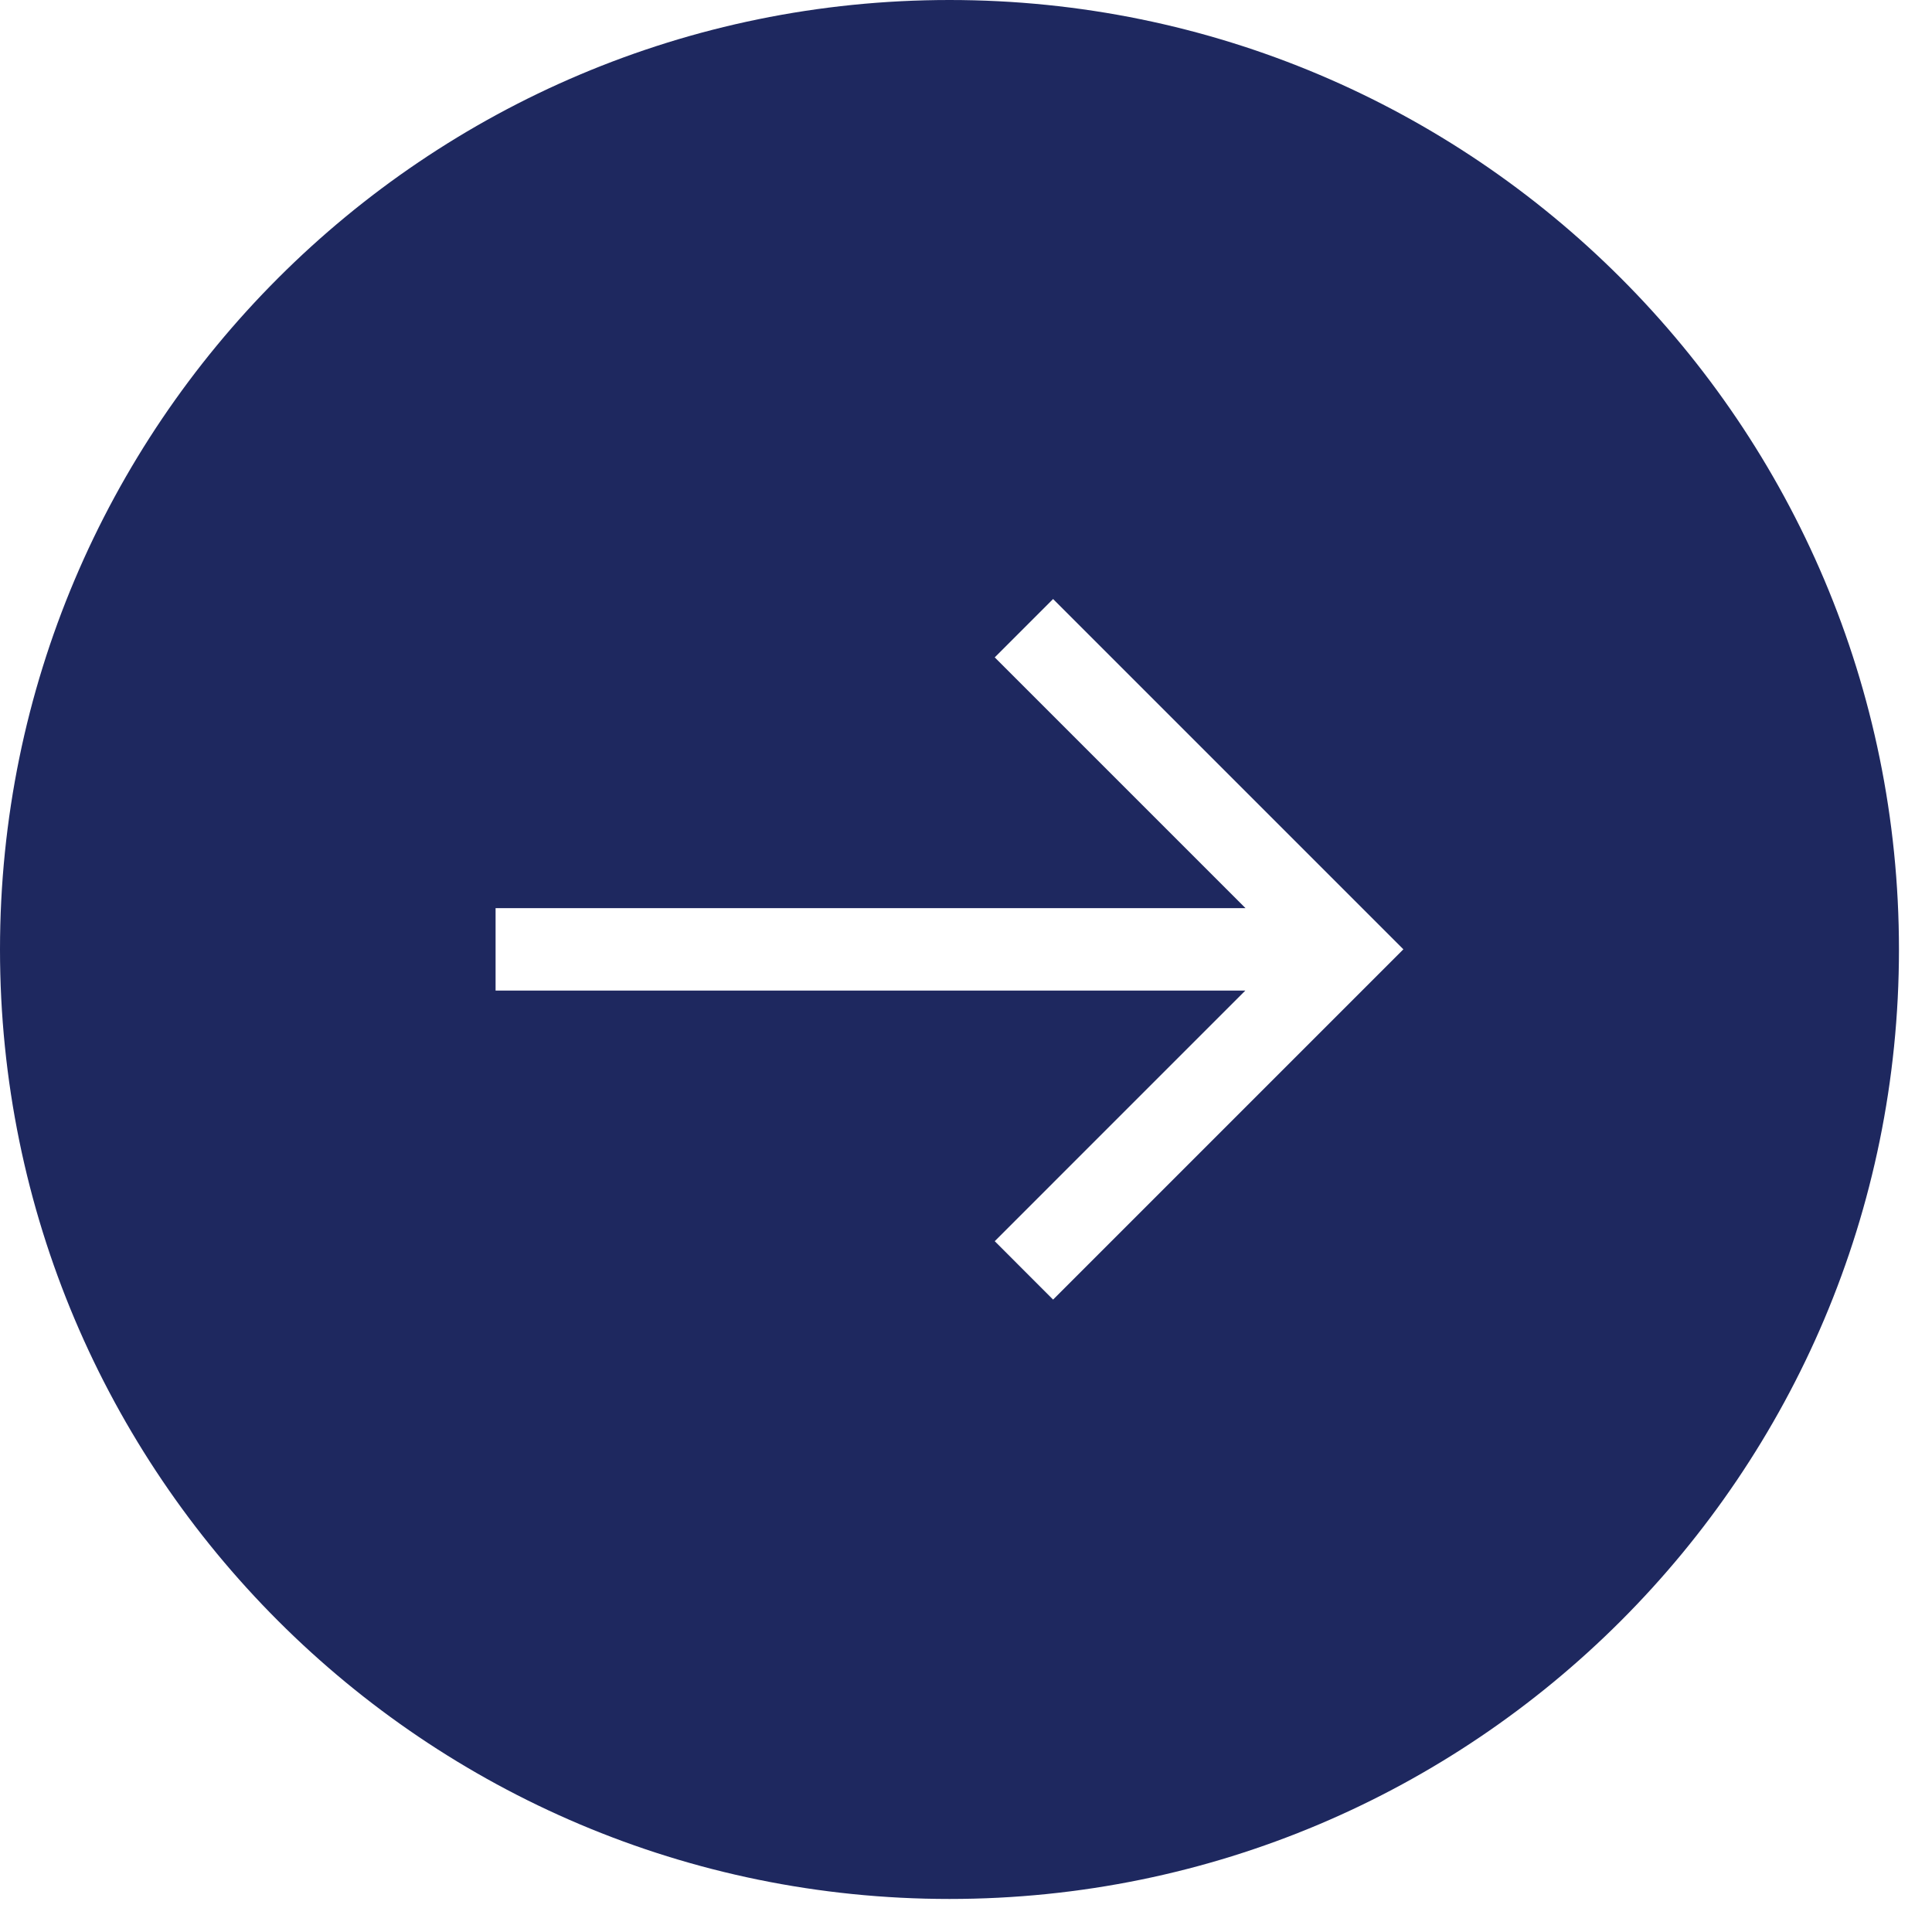 <?xml version="1.0" encoding="UTF-8"?>
<svg xmlns="http://www.w3.org/2000/svg" width="39" height="39" viewBox="0 0 39 39" fill="none">
  <path fill-rule="evenodd" clip-rule="evenodd" d="M25.139 19.996L20.08 25.055L21.258 26.234L28.329 19.163L21.258 12.092L20.08 13.27L25.142 18.332H10.004V19.996H25.139ZM0 19.167C0 8.581 8.581 0 19.167 0C29.752 0 38.333 8.581 38.333 19.167C38.333 29.752 29.752 38.333 19.167 38.333C8.581 38.333 0 29.752 0 19.167Z" fill="#1E285F"></path>
</svg>
